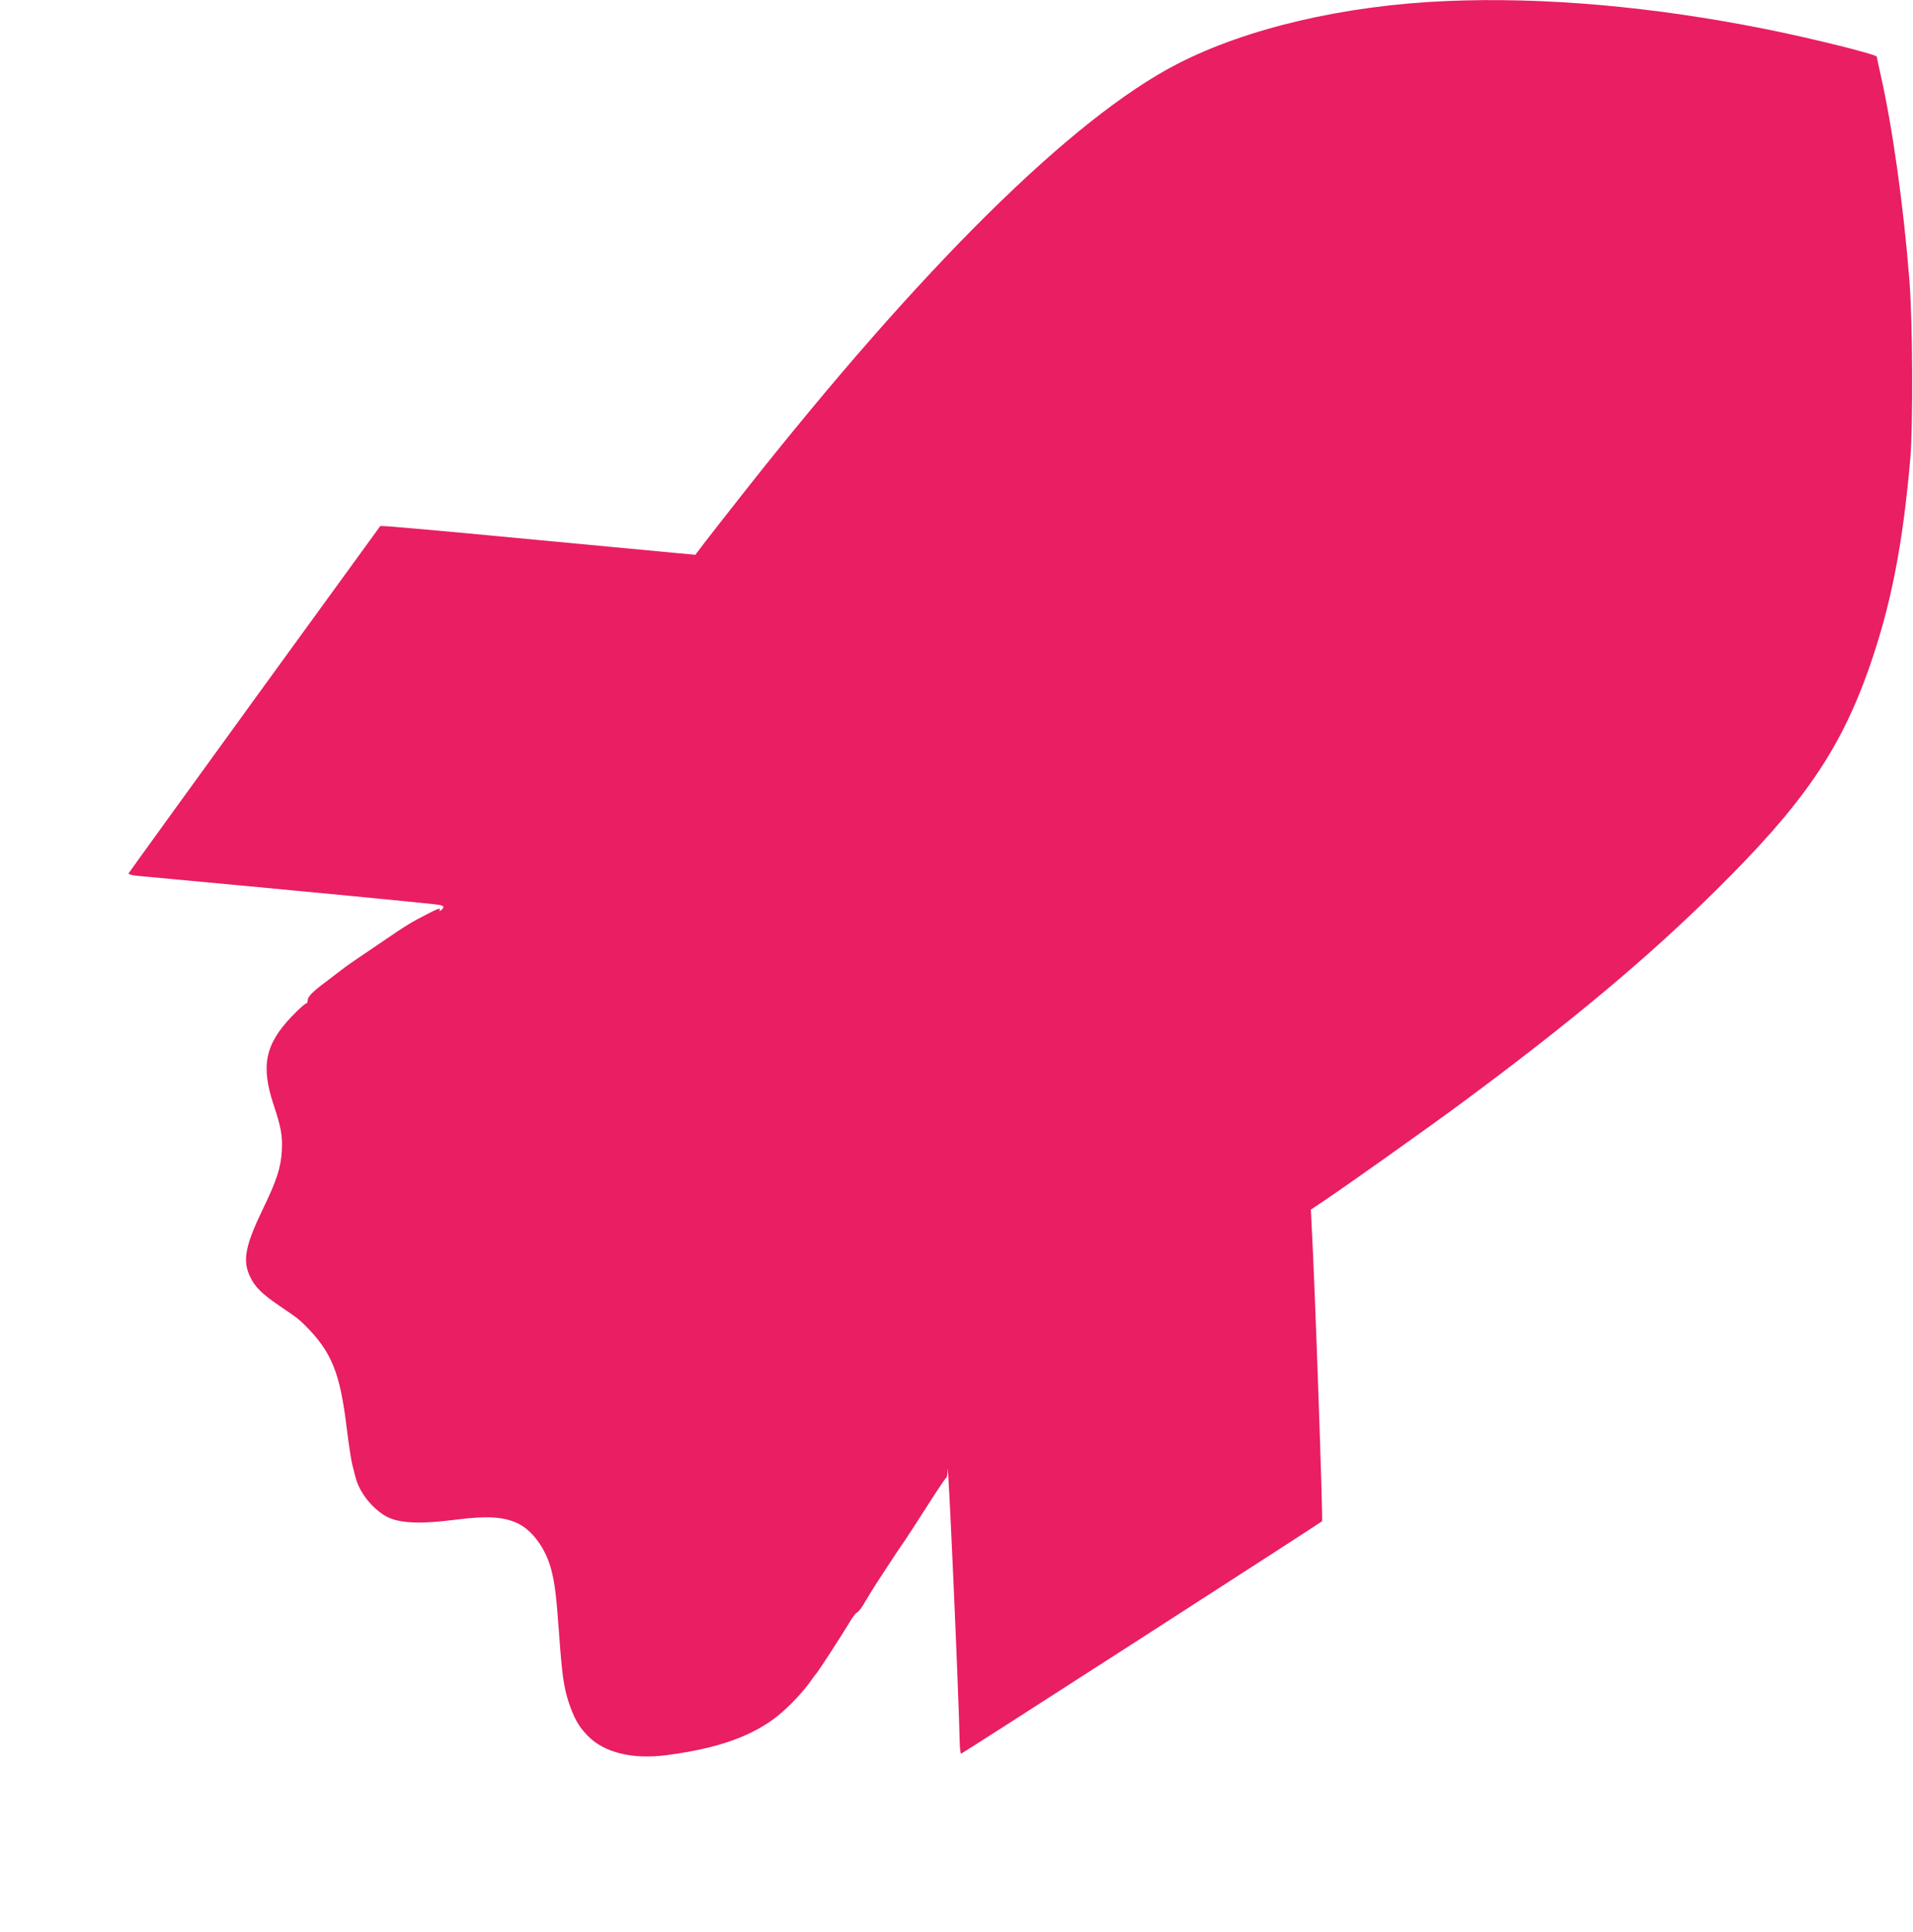 <?xml version="1.0" standalone="no"?>
<!DOCTYPE svg PUBLIC "-//W3C//DTD SVG 20010904//EN"
 "http://www.w3.org/TR/2001/REC-SVG-20010904/DTD/svg10.dtd">
<svg version="1.0" xmlns="http://www.w3.org/2000/svg"
 width="1268pt" height="1280pt" viewBox="0 0 1268 1280"
 preserveAspectRatio="xMidYMid meet">
<g transform="translate(0,1280) scale(0.1,-0.1)"
fill="#e91e63" stroke="none">
<path d="M9585 12793 c-676 -29 -1321 -180 -1780 -416 -696 -358 -1695 -1345
-2876 -2842 -113 -143 -231 -294 -263 -336 l-57 -75 -132 12 c-123 12 -377 36
-1422 134 -231 21 -446 40 -477 42 l-57 3 -832 -1145 c-457 -630 -833 -1150
-836 -1156 -3 -7 20 -14 64 -18 1164 -108 1962 -185 1995 -192 32 -6 35 -16
13 -34 -13 -11 -14 -10 -9 3 4 12 -19 4 -77 -26 -122 -63 -144 -77 -301 -184
-212 -143 -228 -154 -292 -203 -32 -25 -71 -54 -85 -65 -87 -64 -121 -99 -121
-121 0 -13 -6 -24 -12 -24 -7 0 -50 -39 -96 -87 -175 -184 -204 -326 -118
-585 50 -150 59 -204 54 -304 -6 -109 -34 -197 -125 -384 -116 -240 -136 -340
-88 -444 32 -71 79 -118 195 -197 116 -79 126 -86 165 -124 183 -181 239 -317
284 -695 12 -96 28 -202 36 -235 9 -33 17 -68 20 -78 22 -93 94 -192 185 -253
87 -58 225 -67 495 -32 192 24 298 18 390 -23 102 -45 194 -171 230 -314 24
-96 32 -167 50 -410 20 -281 31 -360 64 -463 36 -108 67 -163 127 -224 110
-112 295 -157 521 -128 342 44 574 127 745 266 78 65 163 155 218 234 13 19
27 37 30 40 10 8 172 258 216 332 21 37 46 70 54 73 8 3 29 28 45 56 17 28 39
65 50 83 25 42 187 288 197 301 9 10 111 167 228 350 36 55 68 102 72 103 5 2
9 27 9 55 3 105 74 -1487 80 -1806 1 -42 5 -77 10 -77 7 0 2374 1524 2392
1540 7 6 -49 1613 -69 1960 l-5 105 88 59 c169 114 700 491 908 645 726 537
1233 961 1688 1411 576 568 824 928 1016 1474 144 411 223 812 273 1386 19
223 16 914 -6 1185 -39 493 -112 1014 -192 1366 -13 59 -24 110 -24 113 0 15
-418 119 -725 181 -755 152 -1485 216 -2130 188z"/>
</g>
</svg>
